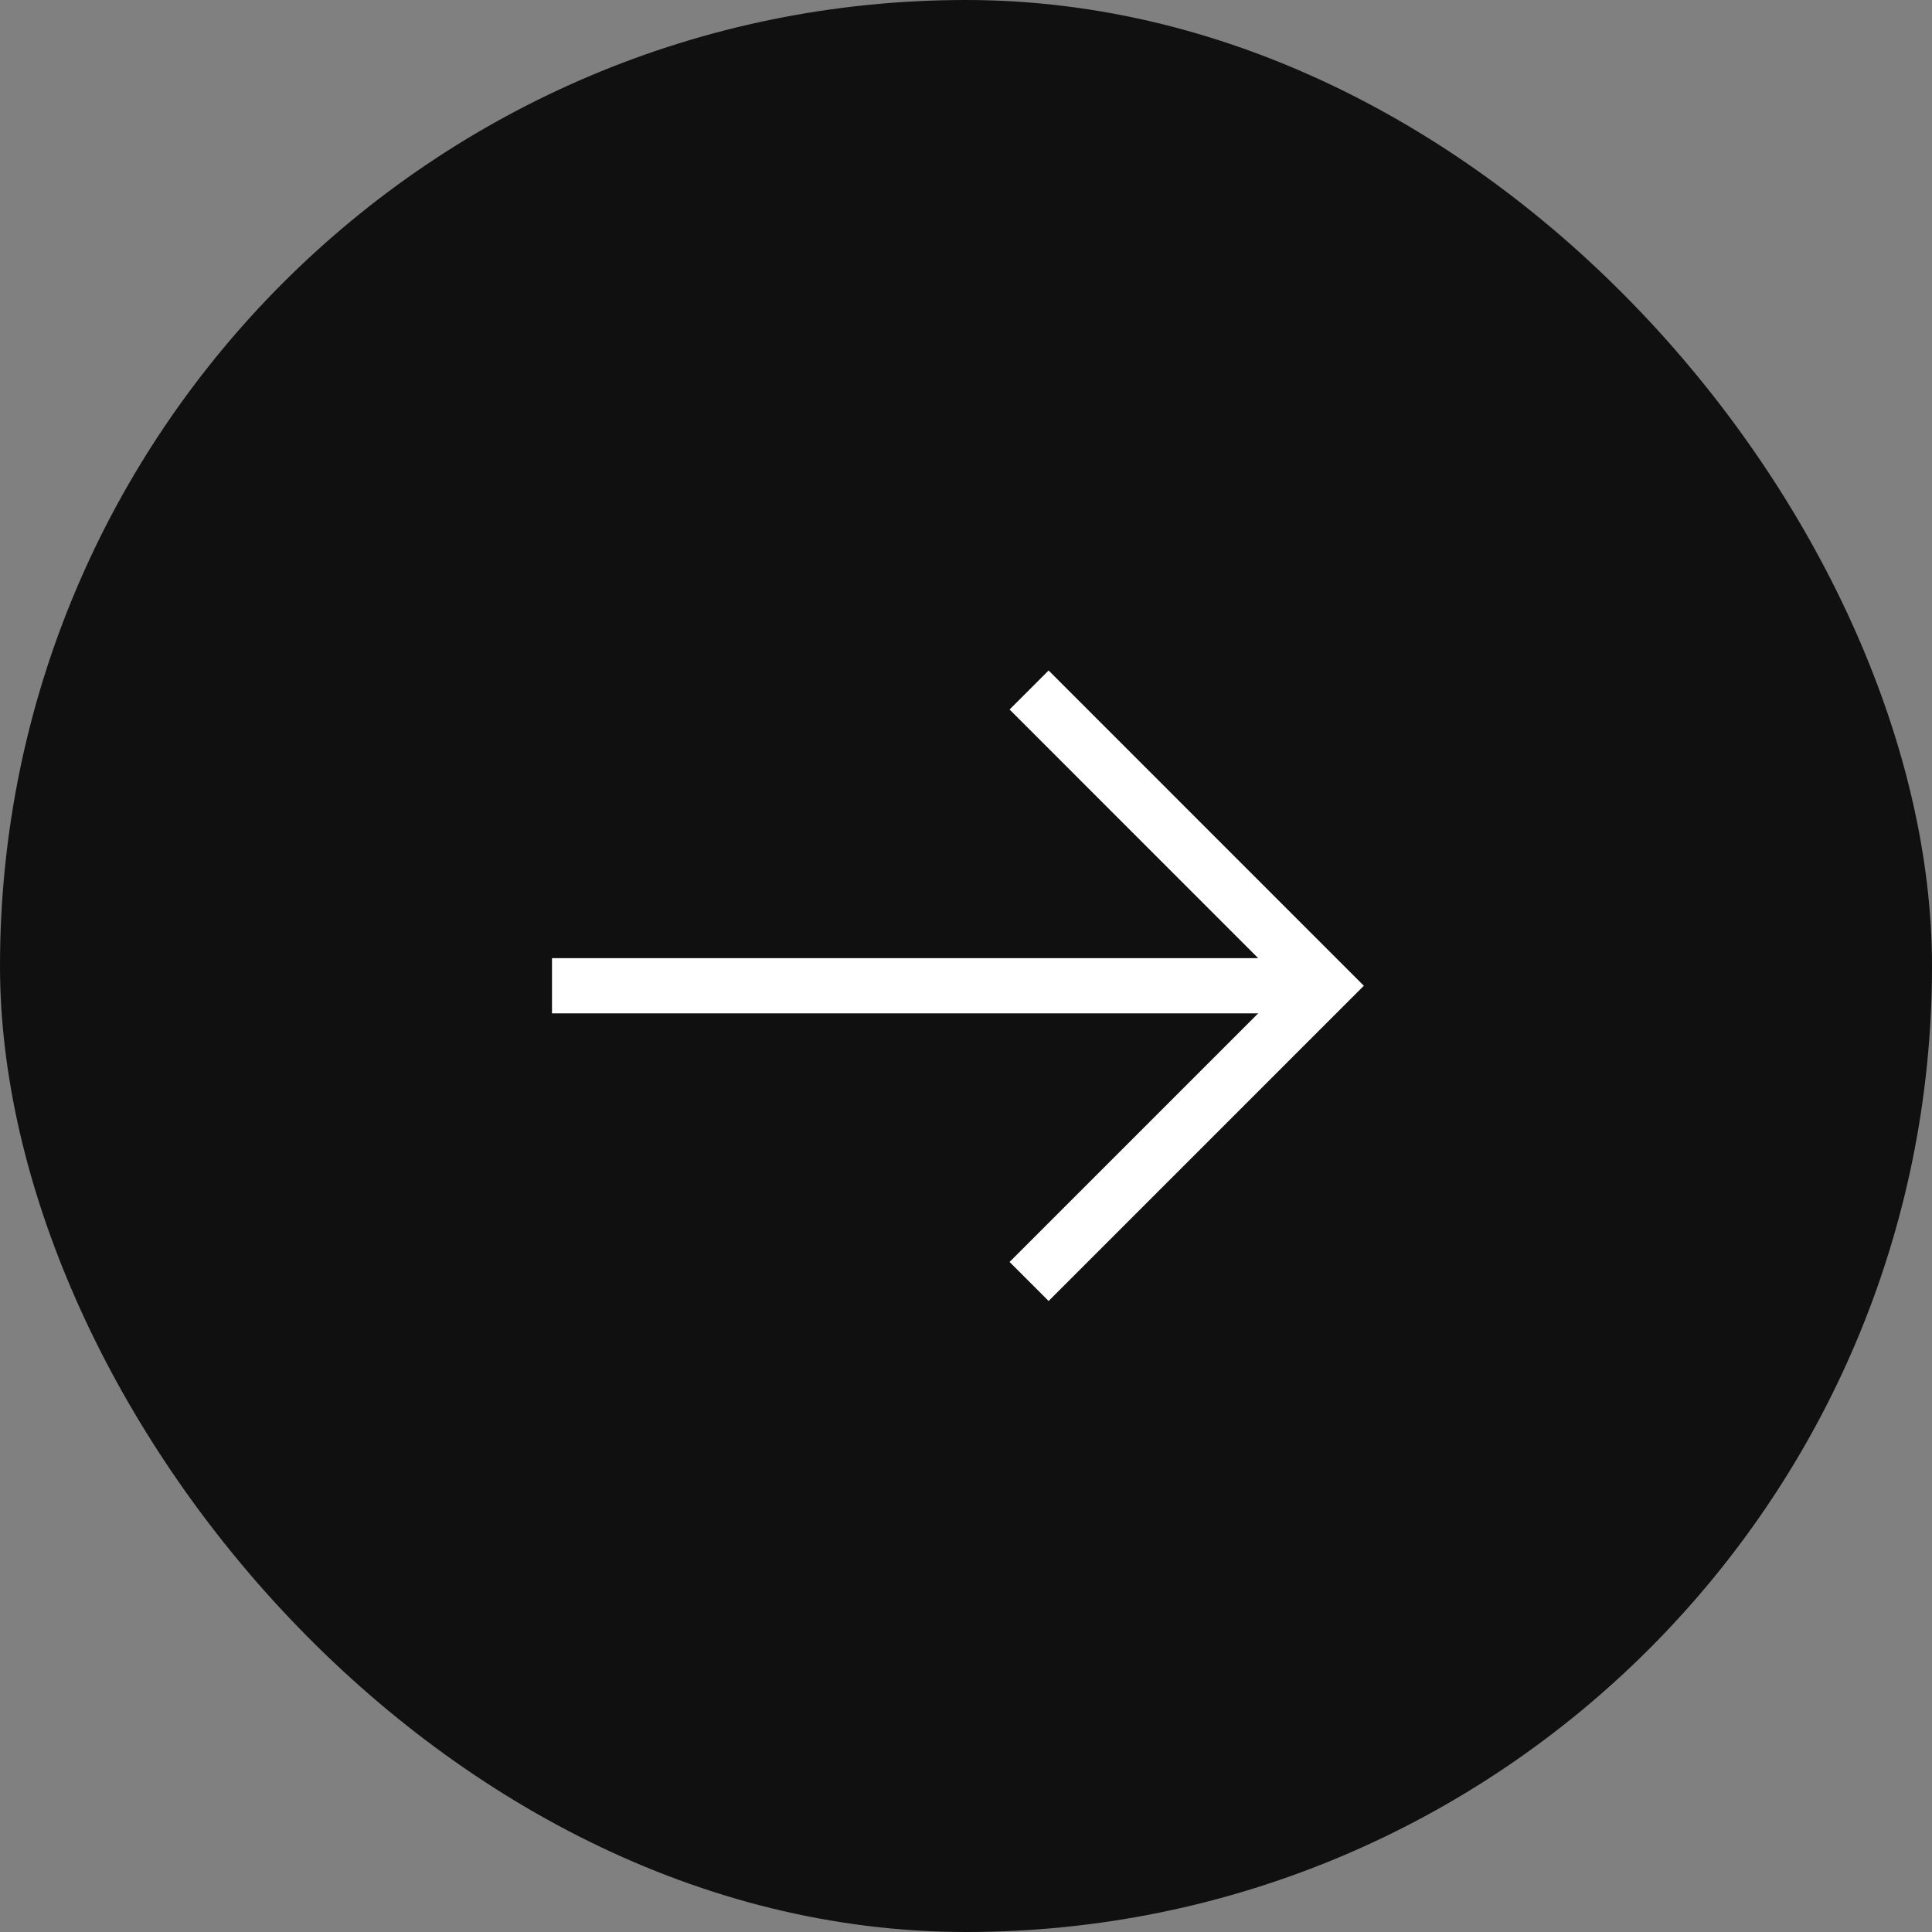 <svg width="35" height="35" viewBox="0 0 35 35" fill="none" xmlns="http://www.w3.org/2000/svg">
<rect x="0" y="0" width="35" height="35" fill="#808080" stroke="none"/>
<rect width="35" height="35" rx="17.5" fill="#111010"/>
<path d="M18.643 23.215L24 17.858L18.643 12.5" stroke="white"/>
<path d="M23.97 17.858H10" stroke="white"/>
</svg>
